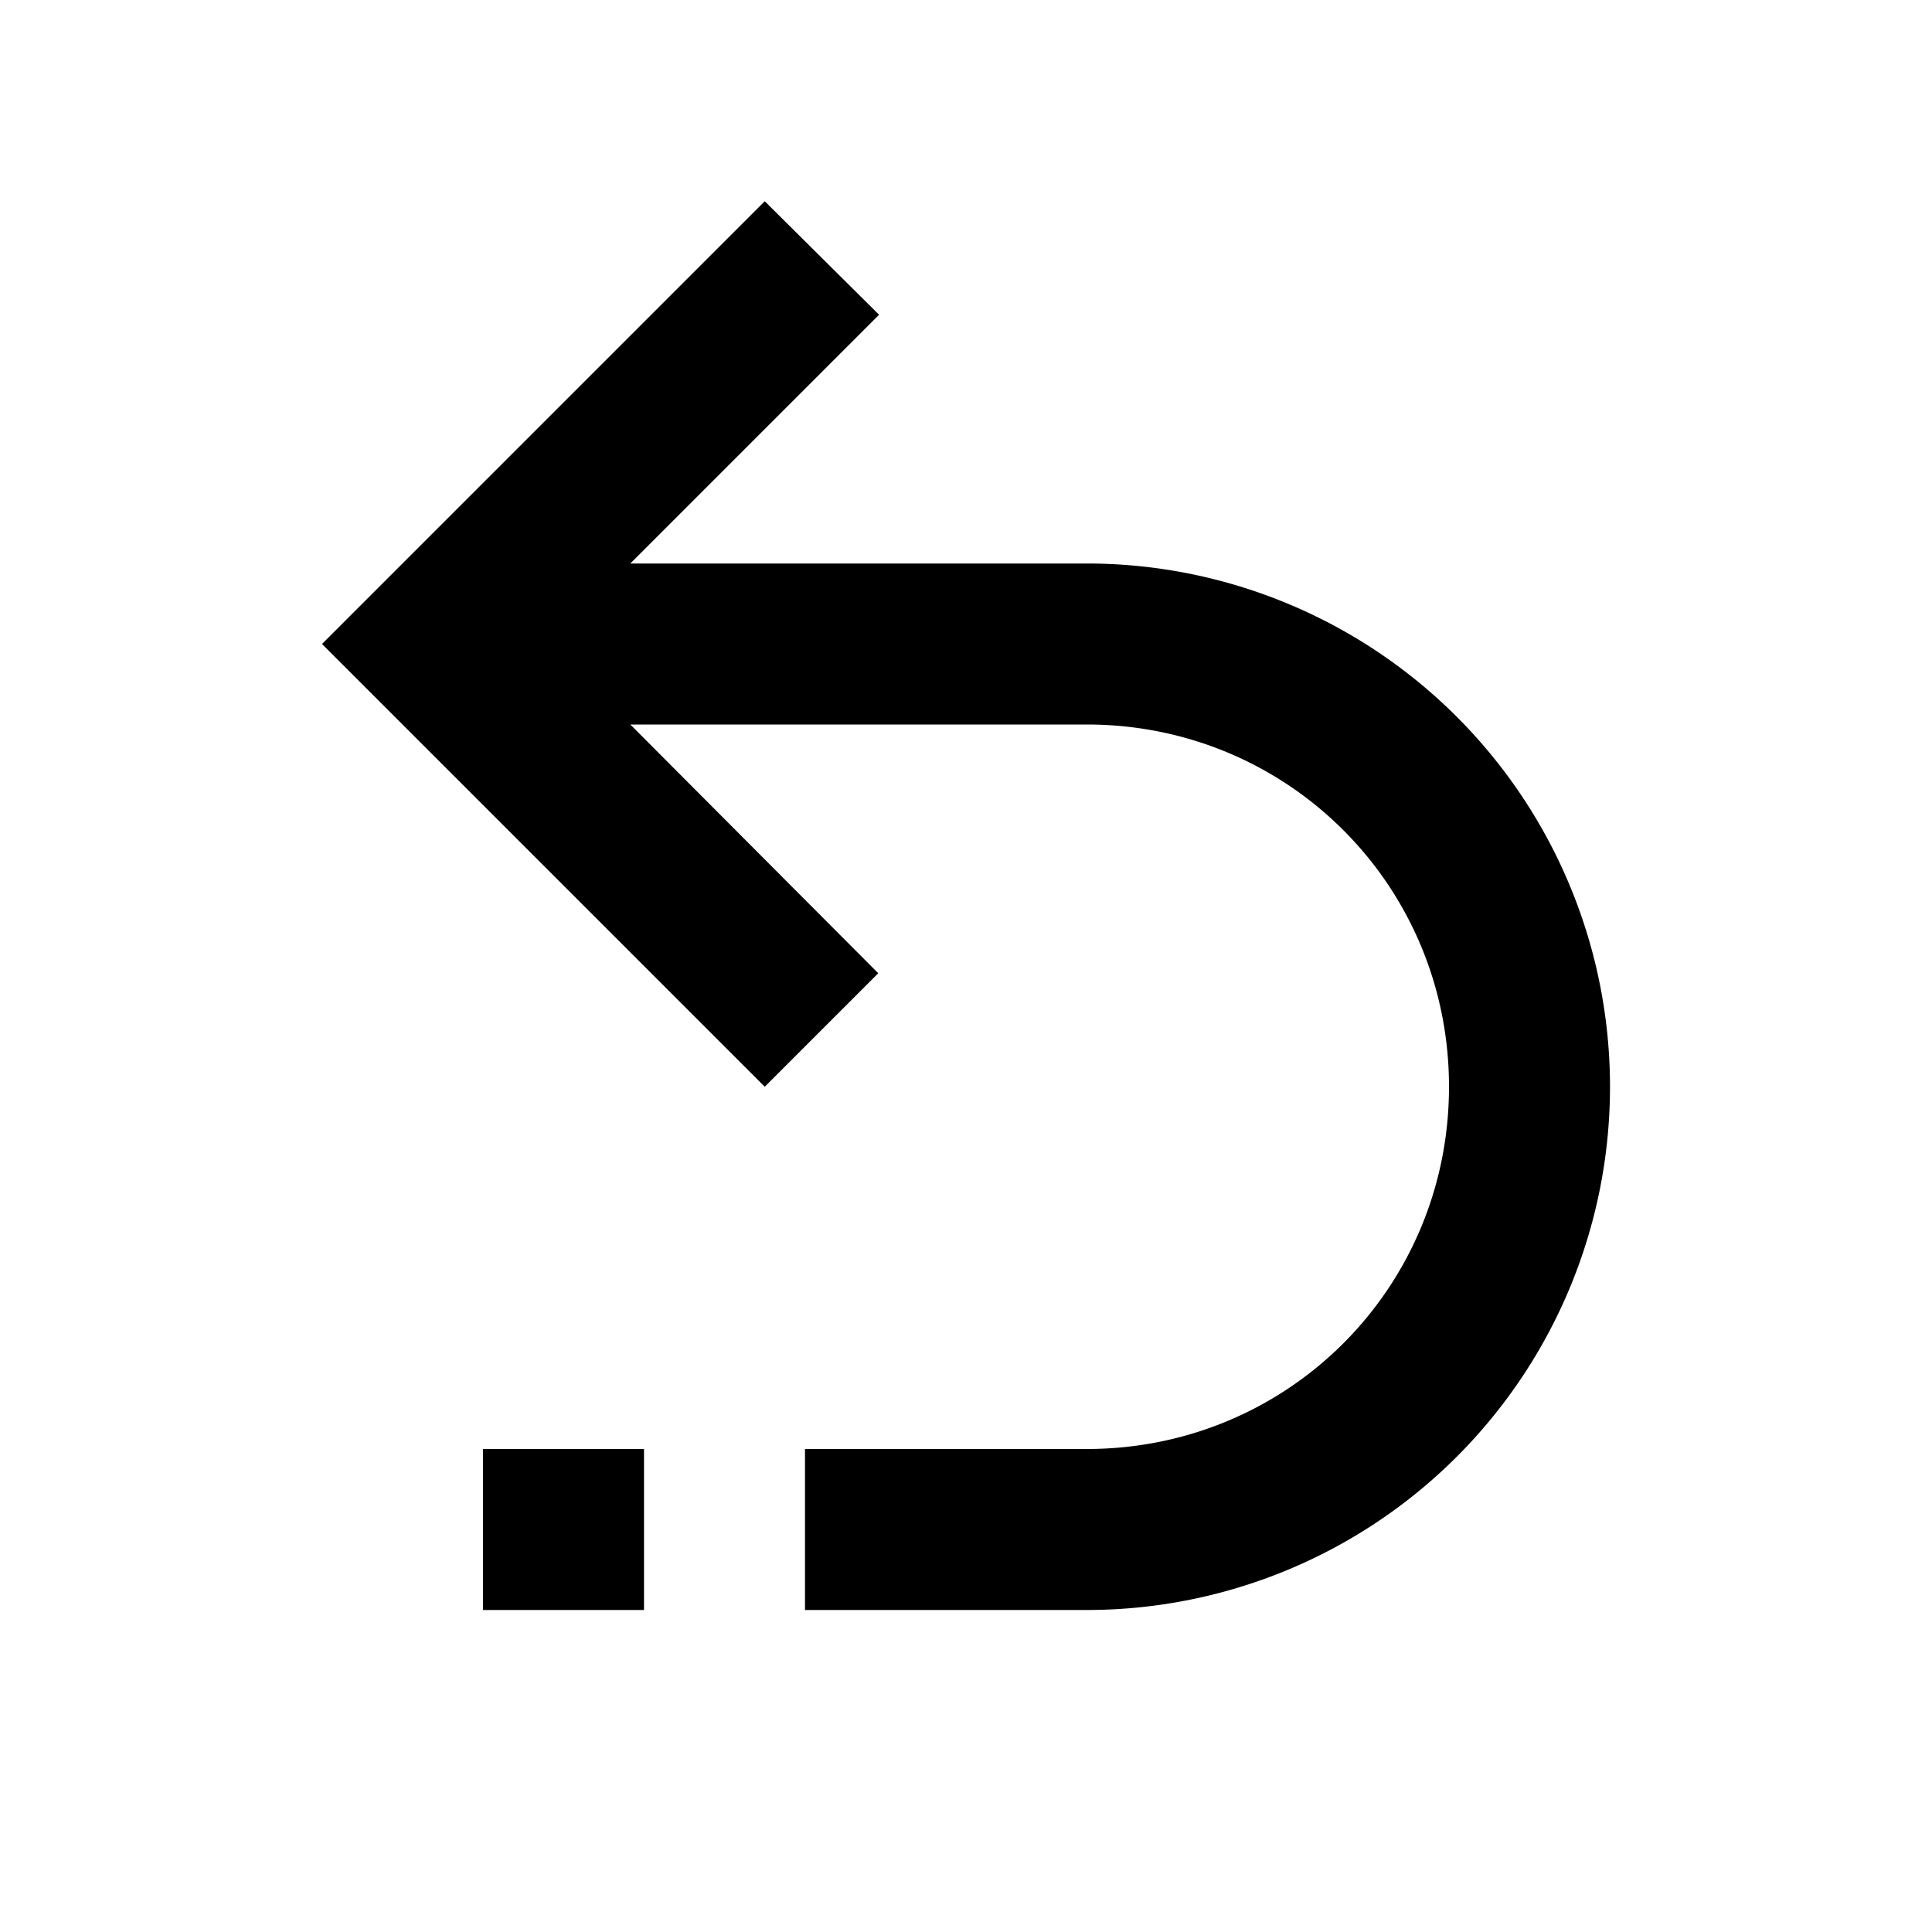 <svg xmlns="http://www.w3.org/2000/svg" width="24" height="24" viewBox="0 0 24 24"><path d="M13.5 7a6.5 6.5 0 0 1 6.5 6.5 6.5 6.5 0 0 1-6.5 6.5H10v-2h3.5c2.5 0 4.5-2 4.5-4.5S16 9 13.5 9H7.83l3.08 3.09L9.5 13.5 4 8l5.5-5.5 1.42 1.41L7.83 7h5.67M6 18h2v2H6v-2z"/></svg>